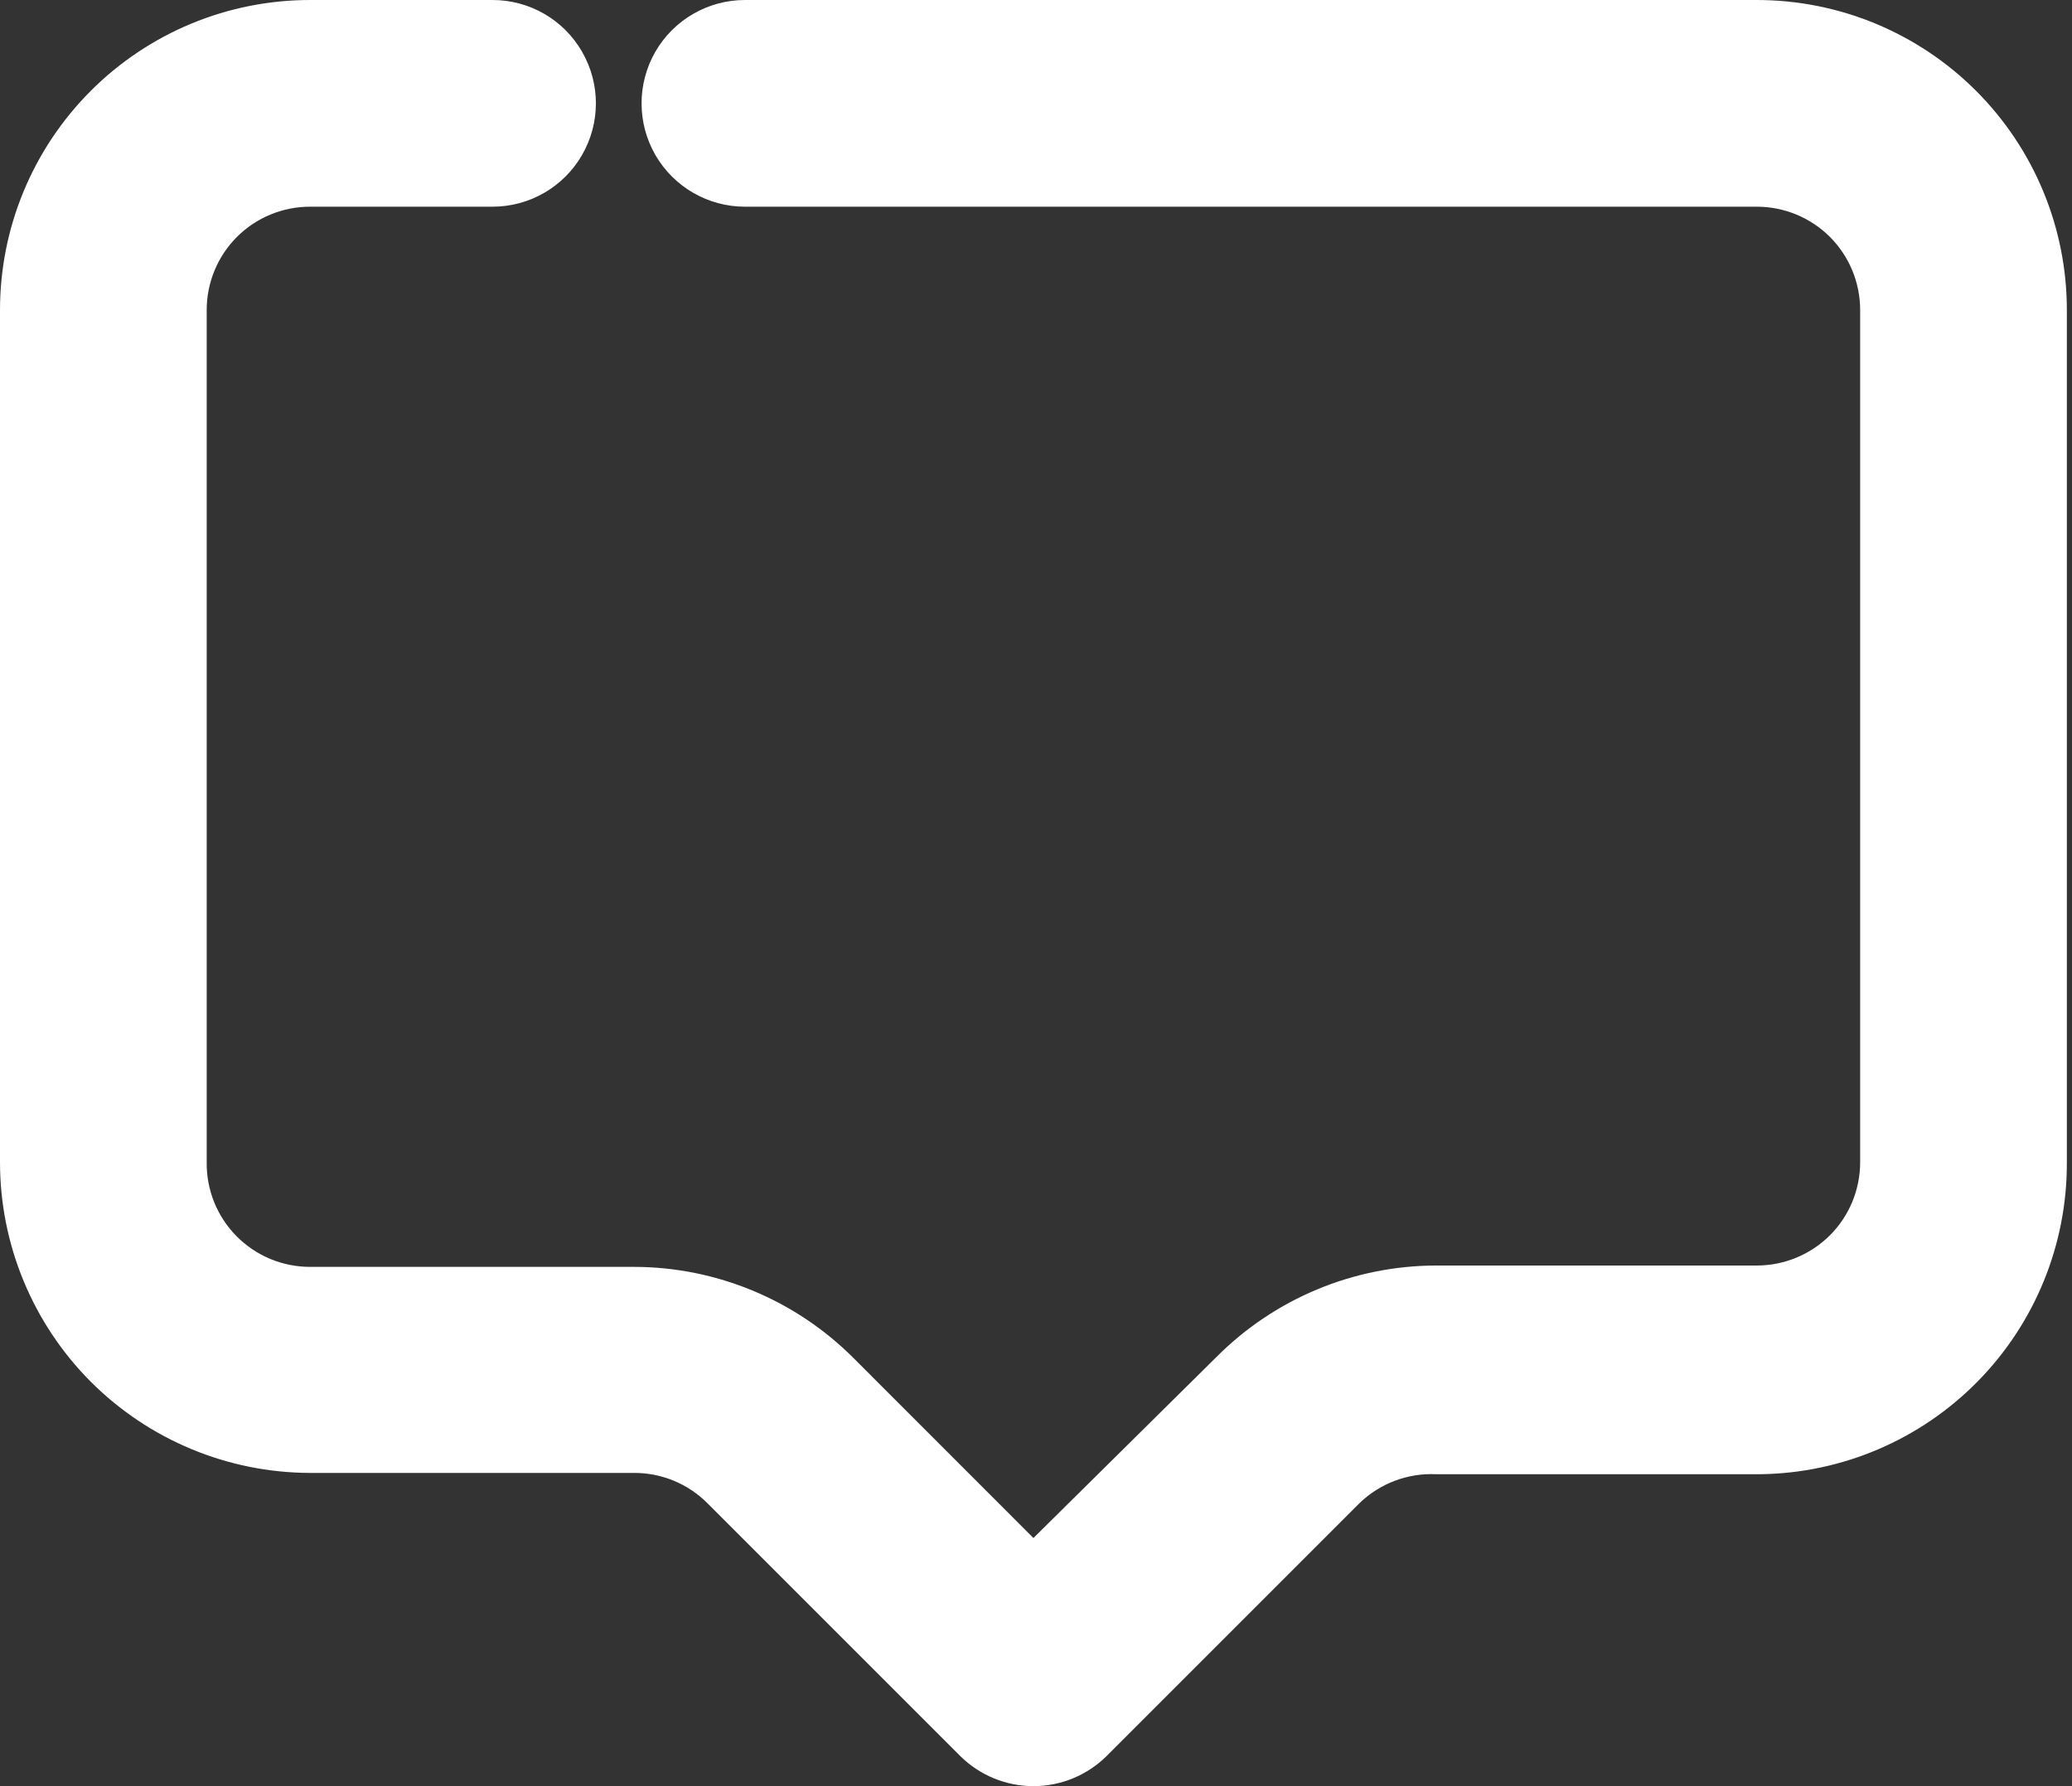 <svg viewBox="0 0 29 25" fill="none" xmlns="http://www.w3.org/2000/svg">
<rect x="0" y="0" width="29" height="25" fill="#333333" stroke="none"/>
<path d="M24.589 8.44527e-05H10.426C9.909 8.44527e-05 9.432 0.276 9.173 0.723C8.915 1.171 8.915 1.722 9.173 2.17C9.432 2.617 9.909 2.893 10.426 2.893H24.589C24.972 2.893 25.34 3.045 25.612 3.316C25.883 3.588 26.035 3.956 26.035 4.339V16.267C26.035 16.651 25.883 17.019 25.612 17.29C25.34 17.561 24.972 17.713 24.589 17.713H20.099C18.947 17.715 17.842 18.175 17.028 18.991L14.464 21.527L11.947 19.009C11.133 18.194 10.028 17.734 8.876 17.732H4.339C3.952 17.732 3.582 17.577 3.31 17.302C3.038 17.027 2.888 16.654 2.893 16.267V4.339C2.893 3.955 3.045 3.588 3.316 3.316C3.588 3.045 3.956 2.893 4.339 2.893H6.894H6.894C7.411 2.893 7.888 2.617 8.146 2.17C8.405 1.722 8.405 1.171 8.146 0.723C7.888 0.275 7.411 0 6.894 0H4.339C3.188 0 2.085 0.457 1.271 1.271C0.457 2.085 0 3.188 0 4.339V16.267C0 17.419 0.457 18.523 1.27 19.339C2.084 20.154 3.188 20.613 4.339 20.616H8.876H8.876C9.26 20.615 9.628 20.767 9.899 21.038L13.44 24.579C13.713 24.849 14.081 25 14.464 25C14.847 25 15.215 24.849 15.488 24.579L19.029 21.038C19.315 20.762 19.702 20.616 20.099 20.634H24.636C25.783 20.62 26.877 20.152 27.681 19.334C28.485 18.516 28.933 17.414 28.928 16.267V4.339C28.928 3.188 28.471 2.085 27.657 1.271C26.843 0.457 25.74 5.88609e-05 24.589 5.88609e-05L24.589 8.44527e-05Z" fill="white"/>
</svg>
